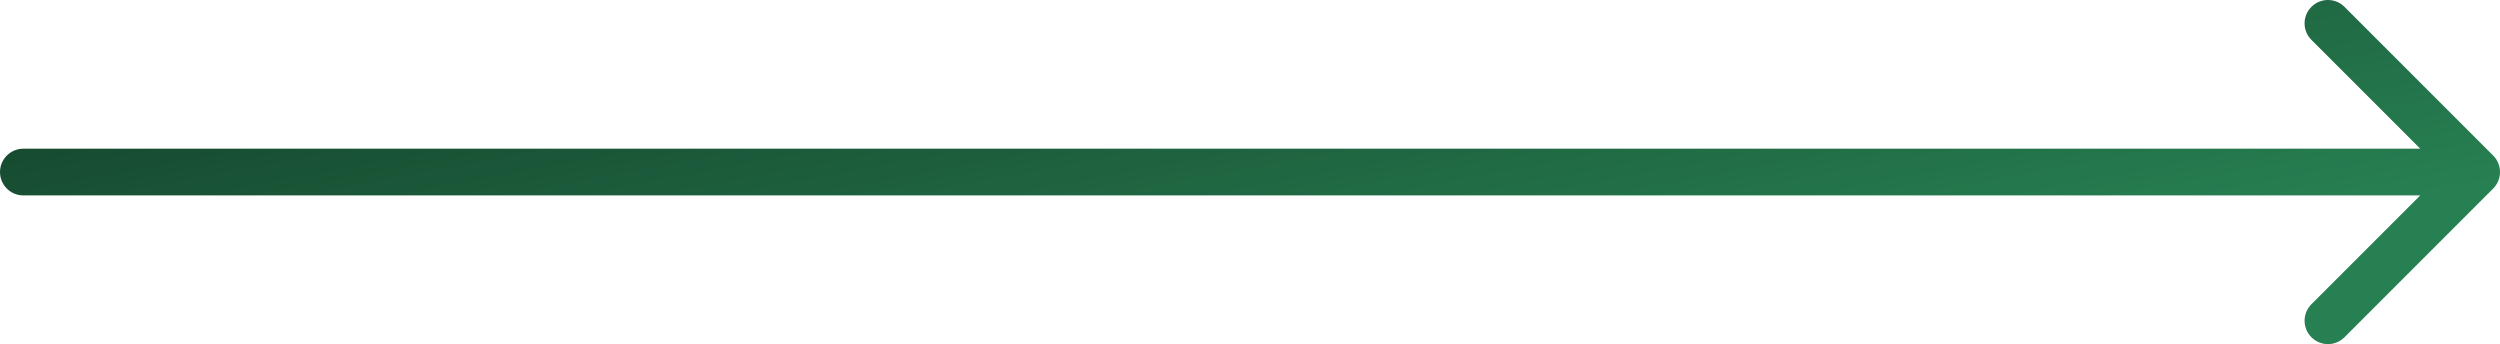 <?xml version="1.0" encoding="utf-8"?>
<svg xmlns="http://www.w3.org/2000/svg" fill="none" height="100%" overflow="visible" preserveAspectRatio="none" style="display: block;" viewBox="0 0 107 14.728" width="100%">
<path d="M1 6.364C0.448 6.364 0 6.812 0 7.364C0 7.916 0.448 8.364 1 8.364V7.364V6.364ZM106.707 8.071C107.098 7.681 107.098 7.047 106.707 6.657L100.343 0.293C99.953 -0.098 99.32 -0.098 98.929 0.293C98.538 0.683 98.538 1.317 98.929 1.707L104.586 7.364L98.929 13.021C98.538 13.411 98.538 14.044 98.929 14.435C99.32 14.826 99.953 14.826 100.343 14.435L106.707 8.071ZM1 7.364V8.364H106V7.364V6.364H1V7.364Z" fill="url(#paint0_linear_0_2387)" id="Line 3"/>
<defs>
<linearGradient gradientUnits="userSpaceOnUse" id="paint0_linear_0_2387" x1="-3.758" x2="-0.052" y1="7.661" y2="27.666">
<stop stop-color="#174C31"/>
<stop offset="1" stop-color="#278052"/>
</linearGradient>
</defs>
</svg>